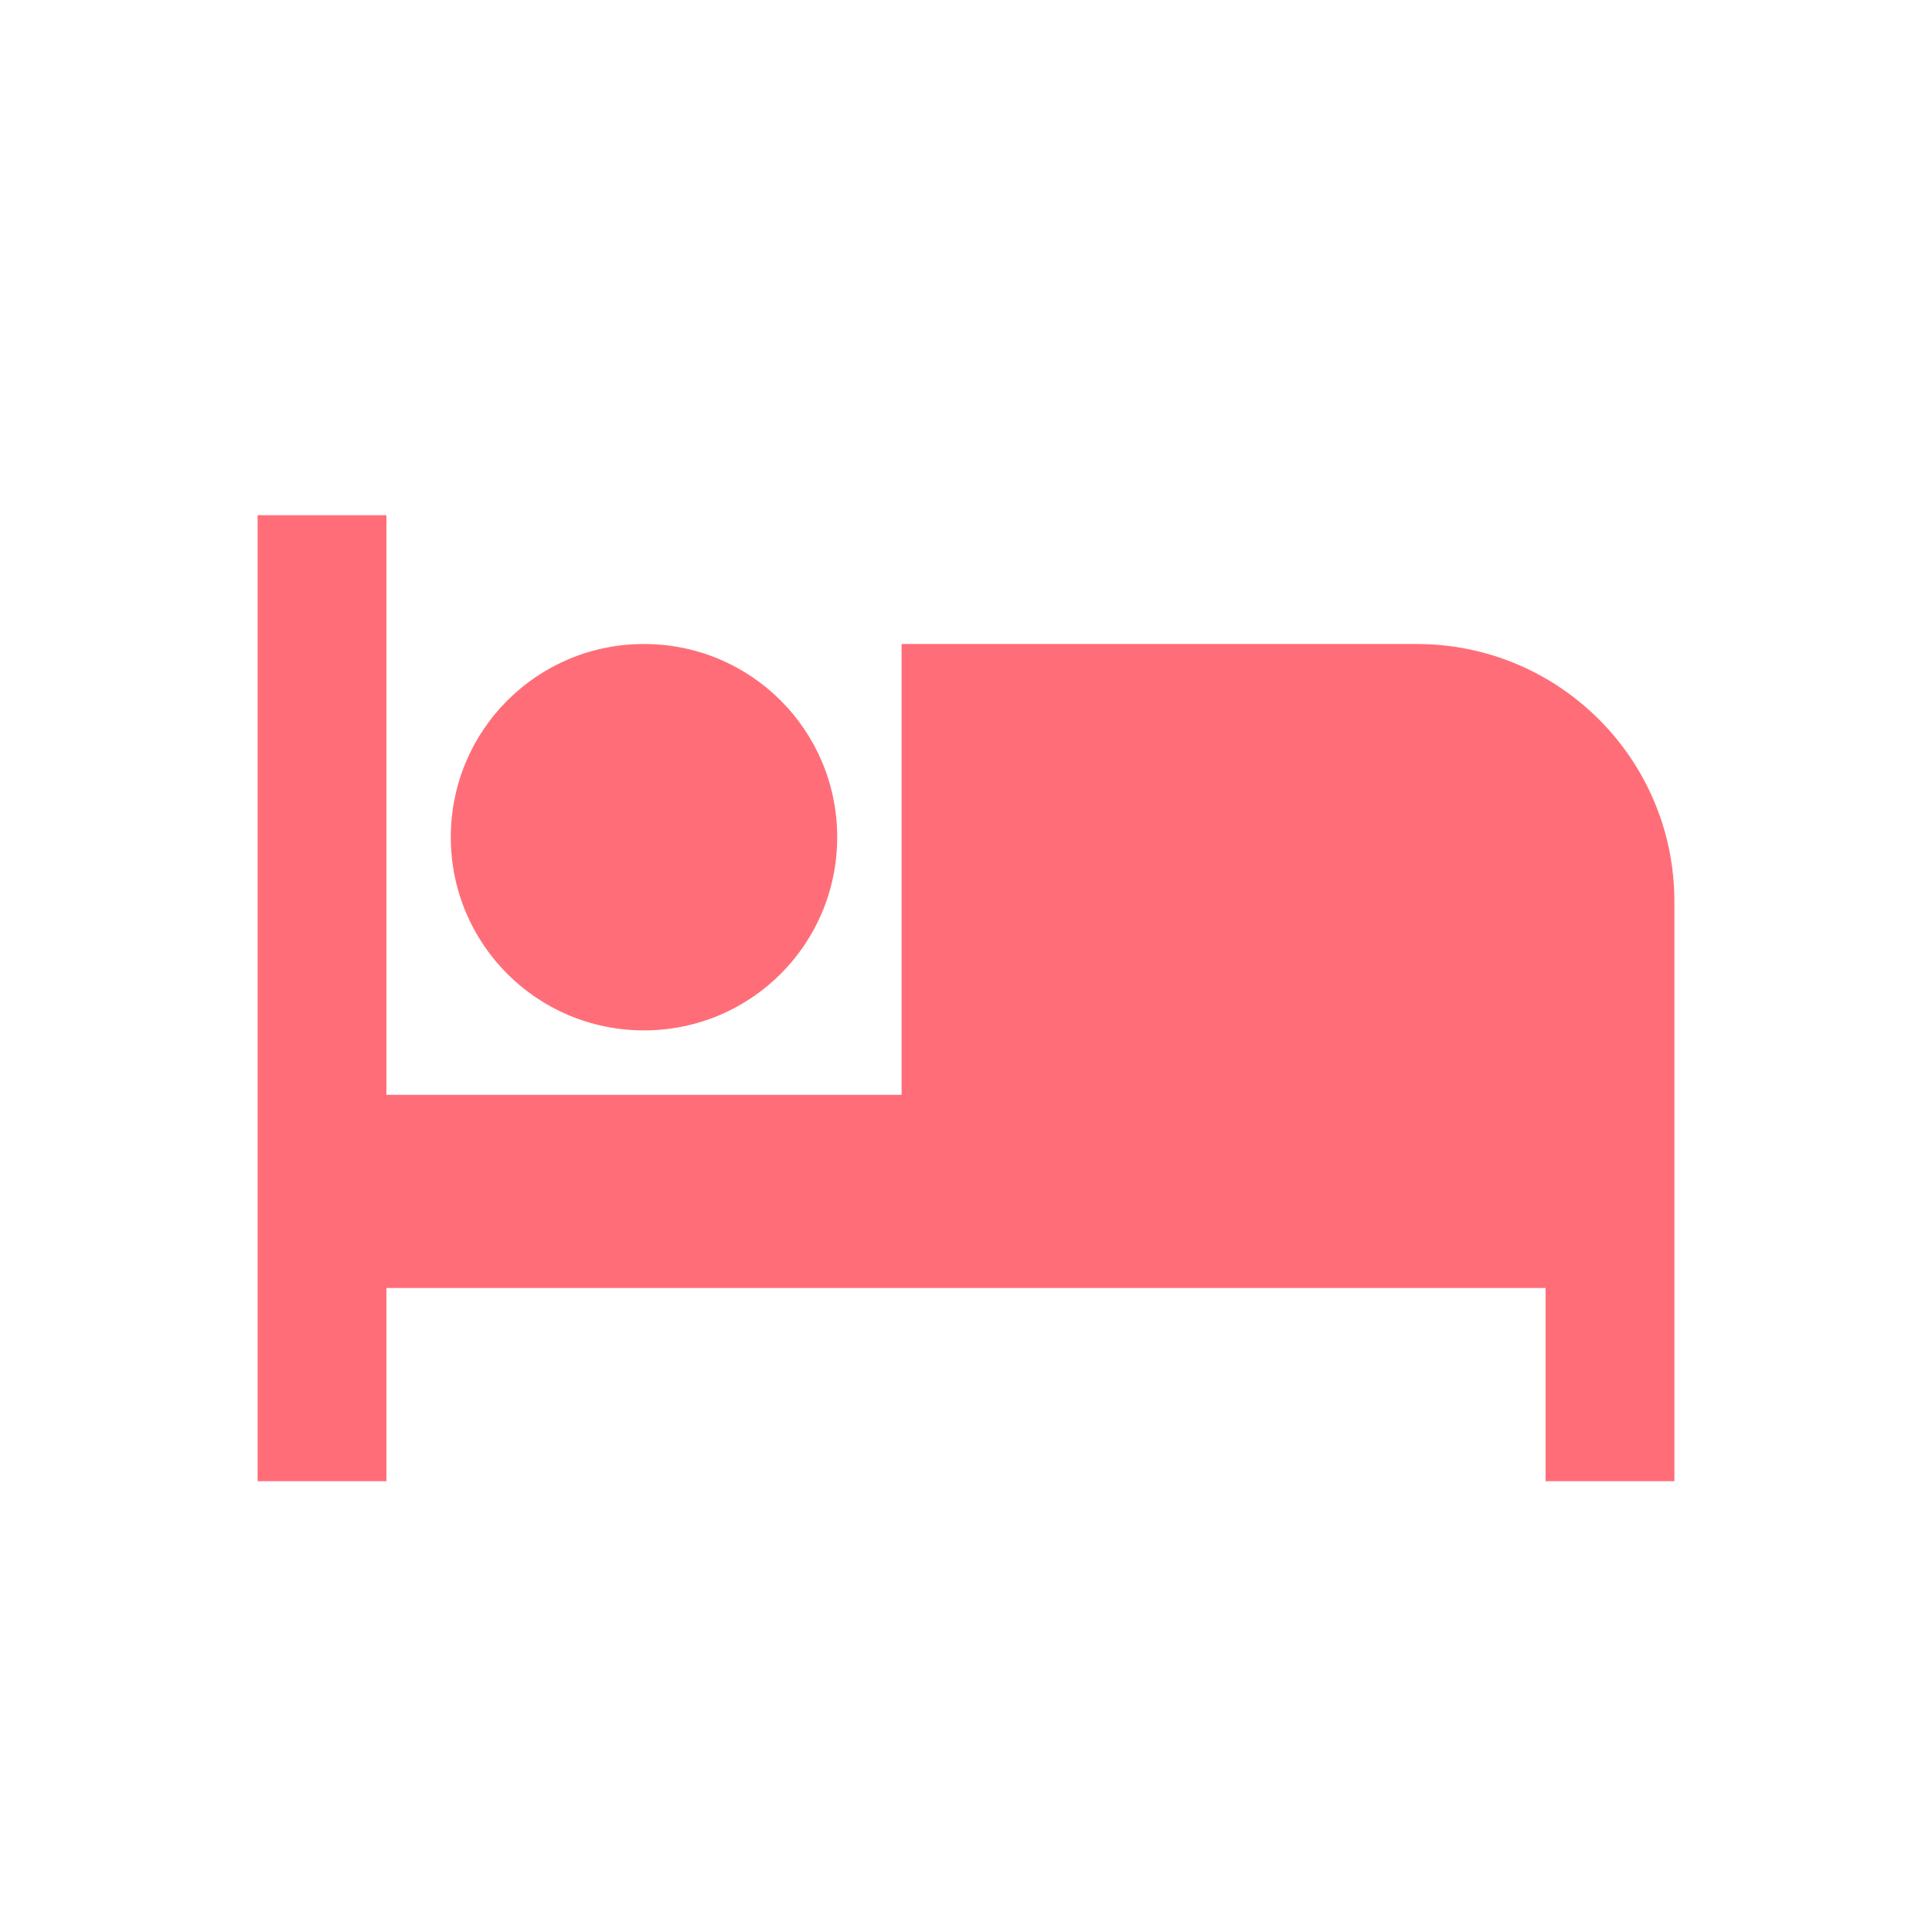 <svg xmlns="http://www.w3.org/2000/svg" width="30" height="30" viewBox="0 0 30 30">
    <g fill="none" fill-rule="evenodd">
        <path d="M3 3h24v24H3z"/>
        <path fill="#FF6E78" fill-rule="nonzero" d="M10 16c1.66 0 3-1.34 3-3s-1.34-3-3-3-3 1.34-3 3 1.34 3 3 3zm12-6h-8v7H6V8H4v15h2v-3h18v3h2v-9c0-2.21-1.79-4-4-4z"/>
    </g>
</svg>
